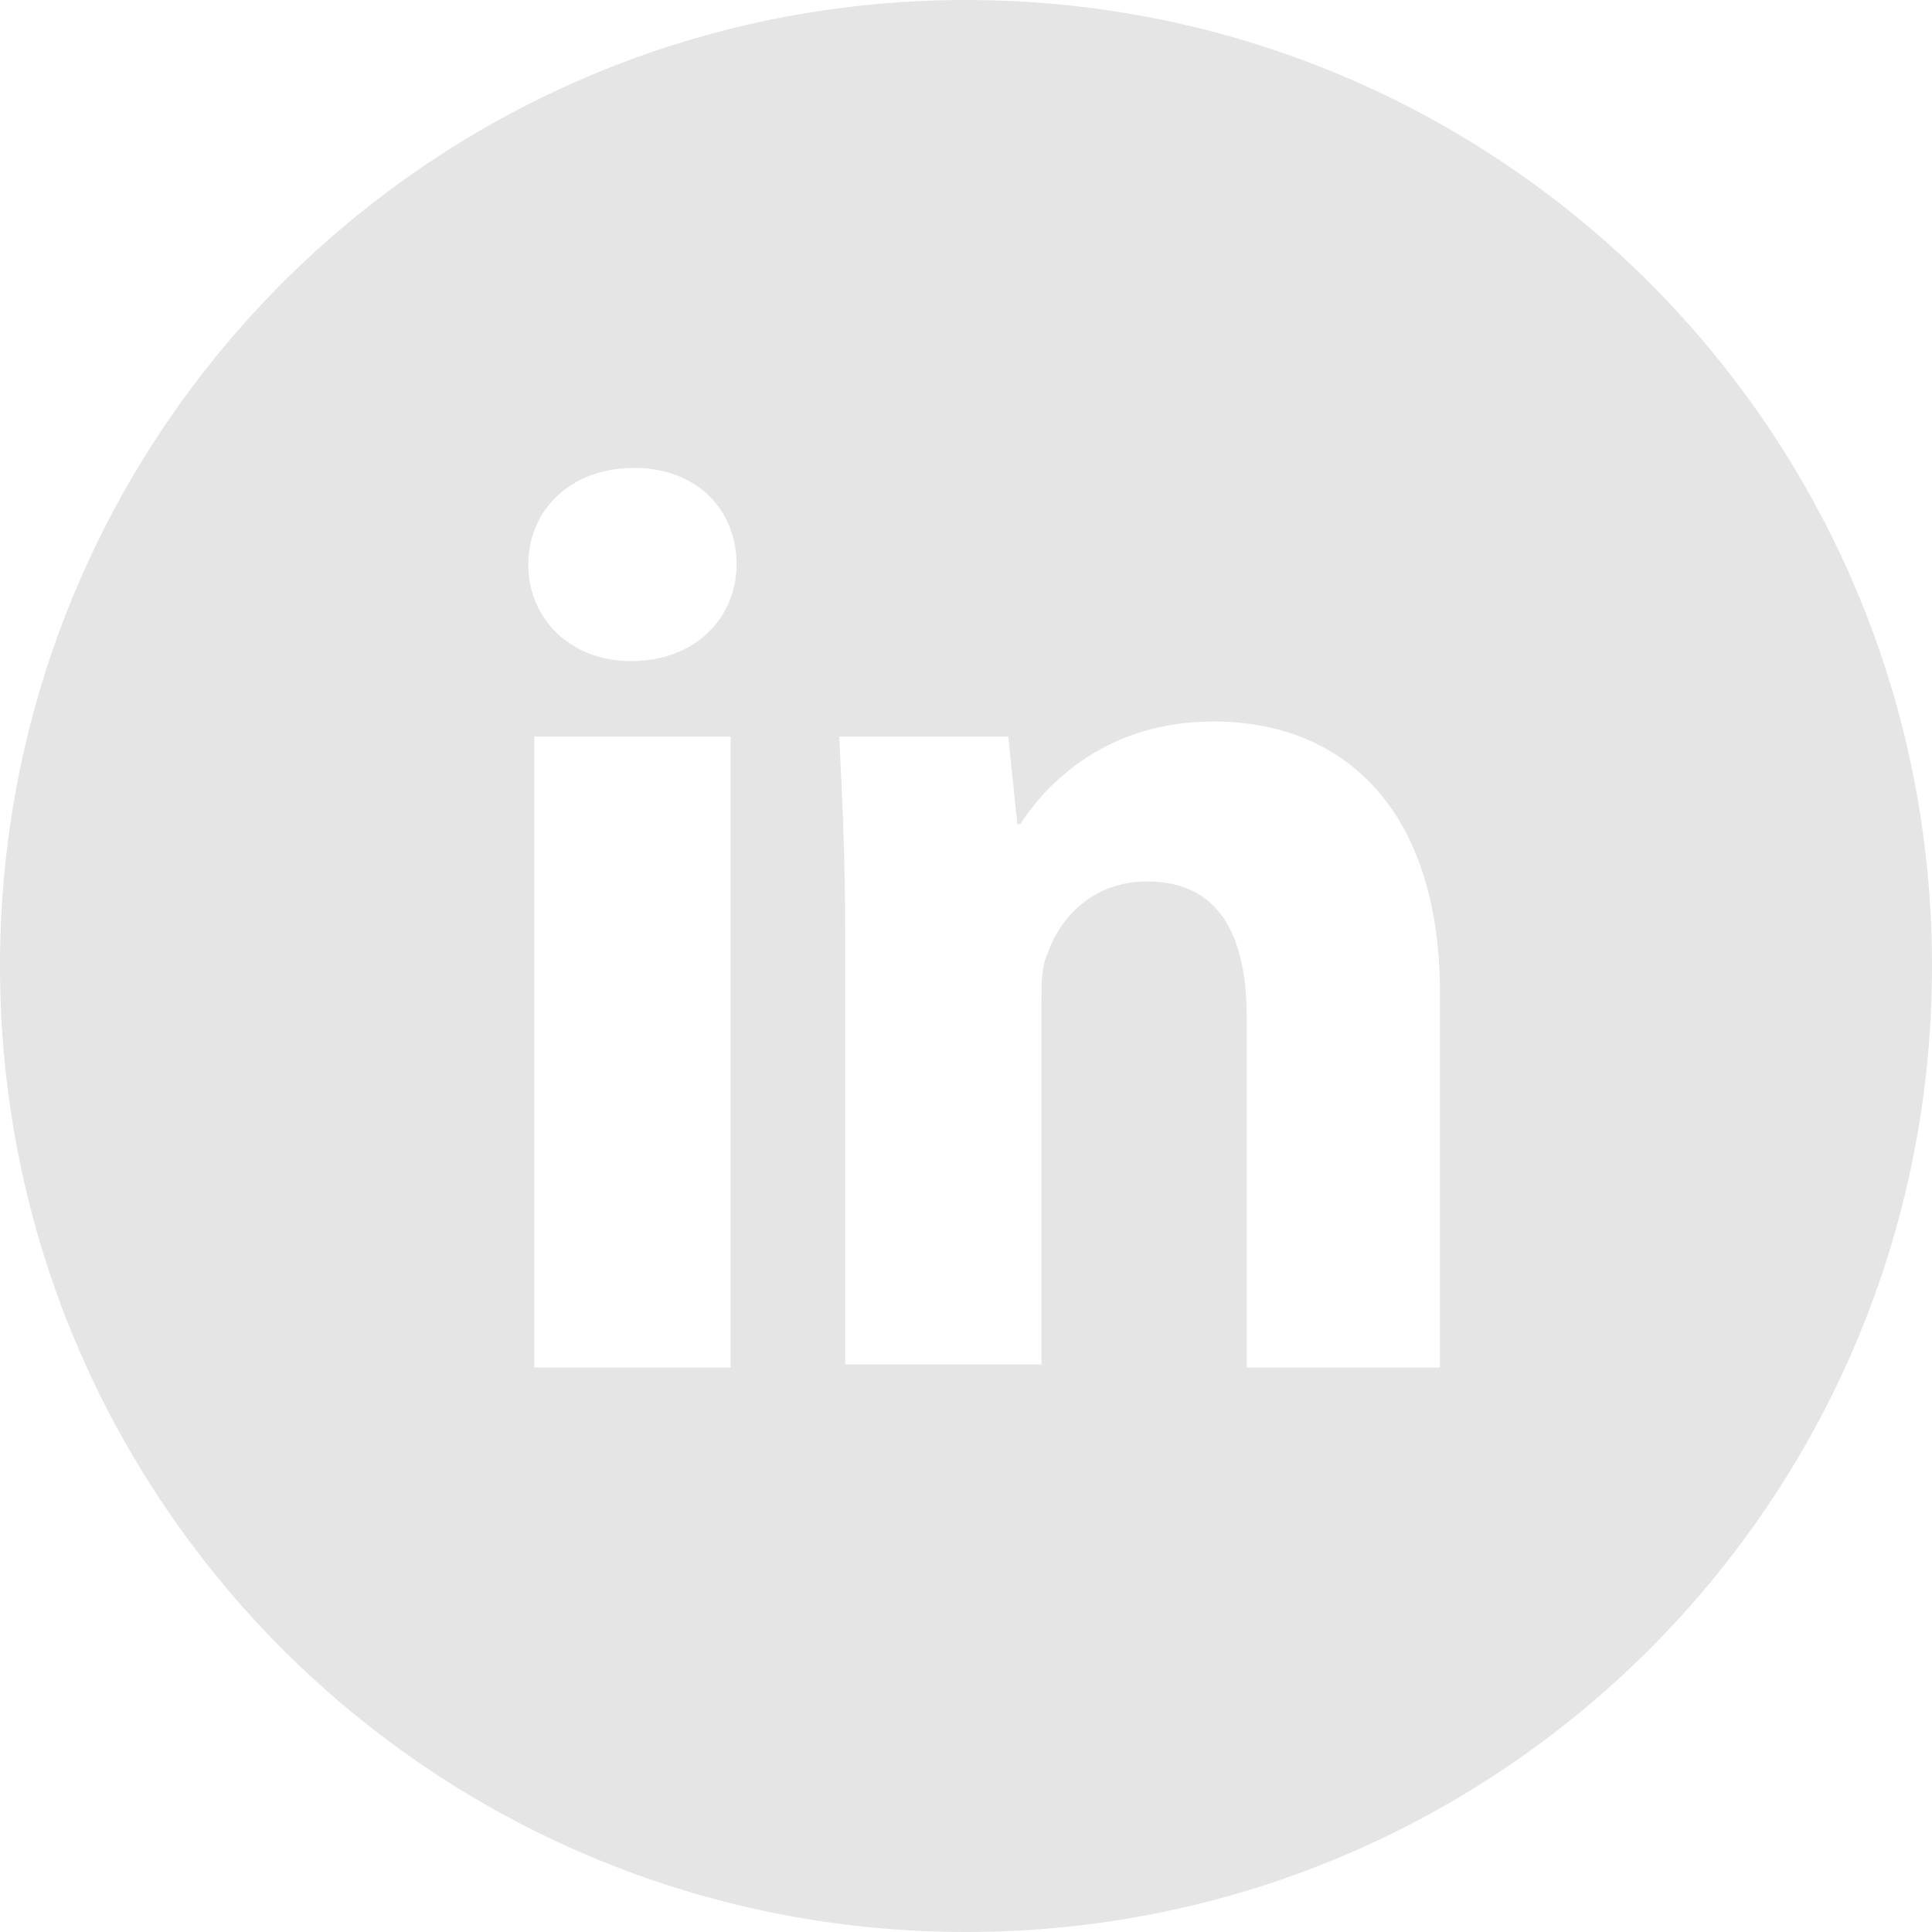 <?xml version="1.0" encoding="utf-8"?>
<!-- Generator: Adobe Illustrator 18.1.1, SVG Export Plug-In . SVG Version: 6.00 Build 0)  -->
<svg version="1.1" id="Layer_1" xmlns="http://www.w3.org/2000/svg" xmlns:xlink="http://www.w3.org/1999/xlink" x="0px" y="0px"
	 viewBox="0 0 64 64" enable-background="new 0 0 64 64" xml:space="preserve">
<path fill="#E5E5E6" d="M32,0C14.3,0,0,14.3,0,32c0,17.7,14.3,32,32,32c17.7,0,32-14.3,32-32C64,14.3,49.7,0,32,0z M24.2,45.3h-6.5
	V24.4h6.5V45.3z M20.9,21.9c-2,0-3.4-1.4-3.4-3.2c0-1.8,1.4-3.2,3.5-3.2c2.1,0,3.4,1.4,3.4,3.2C24.4,20.4,23.1,21.9,20.9,21.9z
	 M47.8,45.3h-6.5V33.7c0-2.7-0.9-4.5-3.3-4.5c-1.8,0-2.9,1.2-3.3,2.4c-0.2,0.4-0.2,1-0.2,1.6v12H28V31.1c0-2.6-0.1-4.8-0.2-6.7h5.6
	l0.3,2.9h0.1c0.9-1.4,2.9-3.4,6.4-3.4c4.3,0,7.5,2.9,7.5,9V45.3z"/>
</svg>
